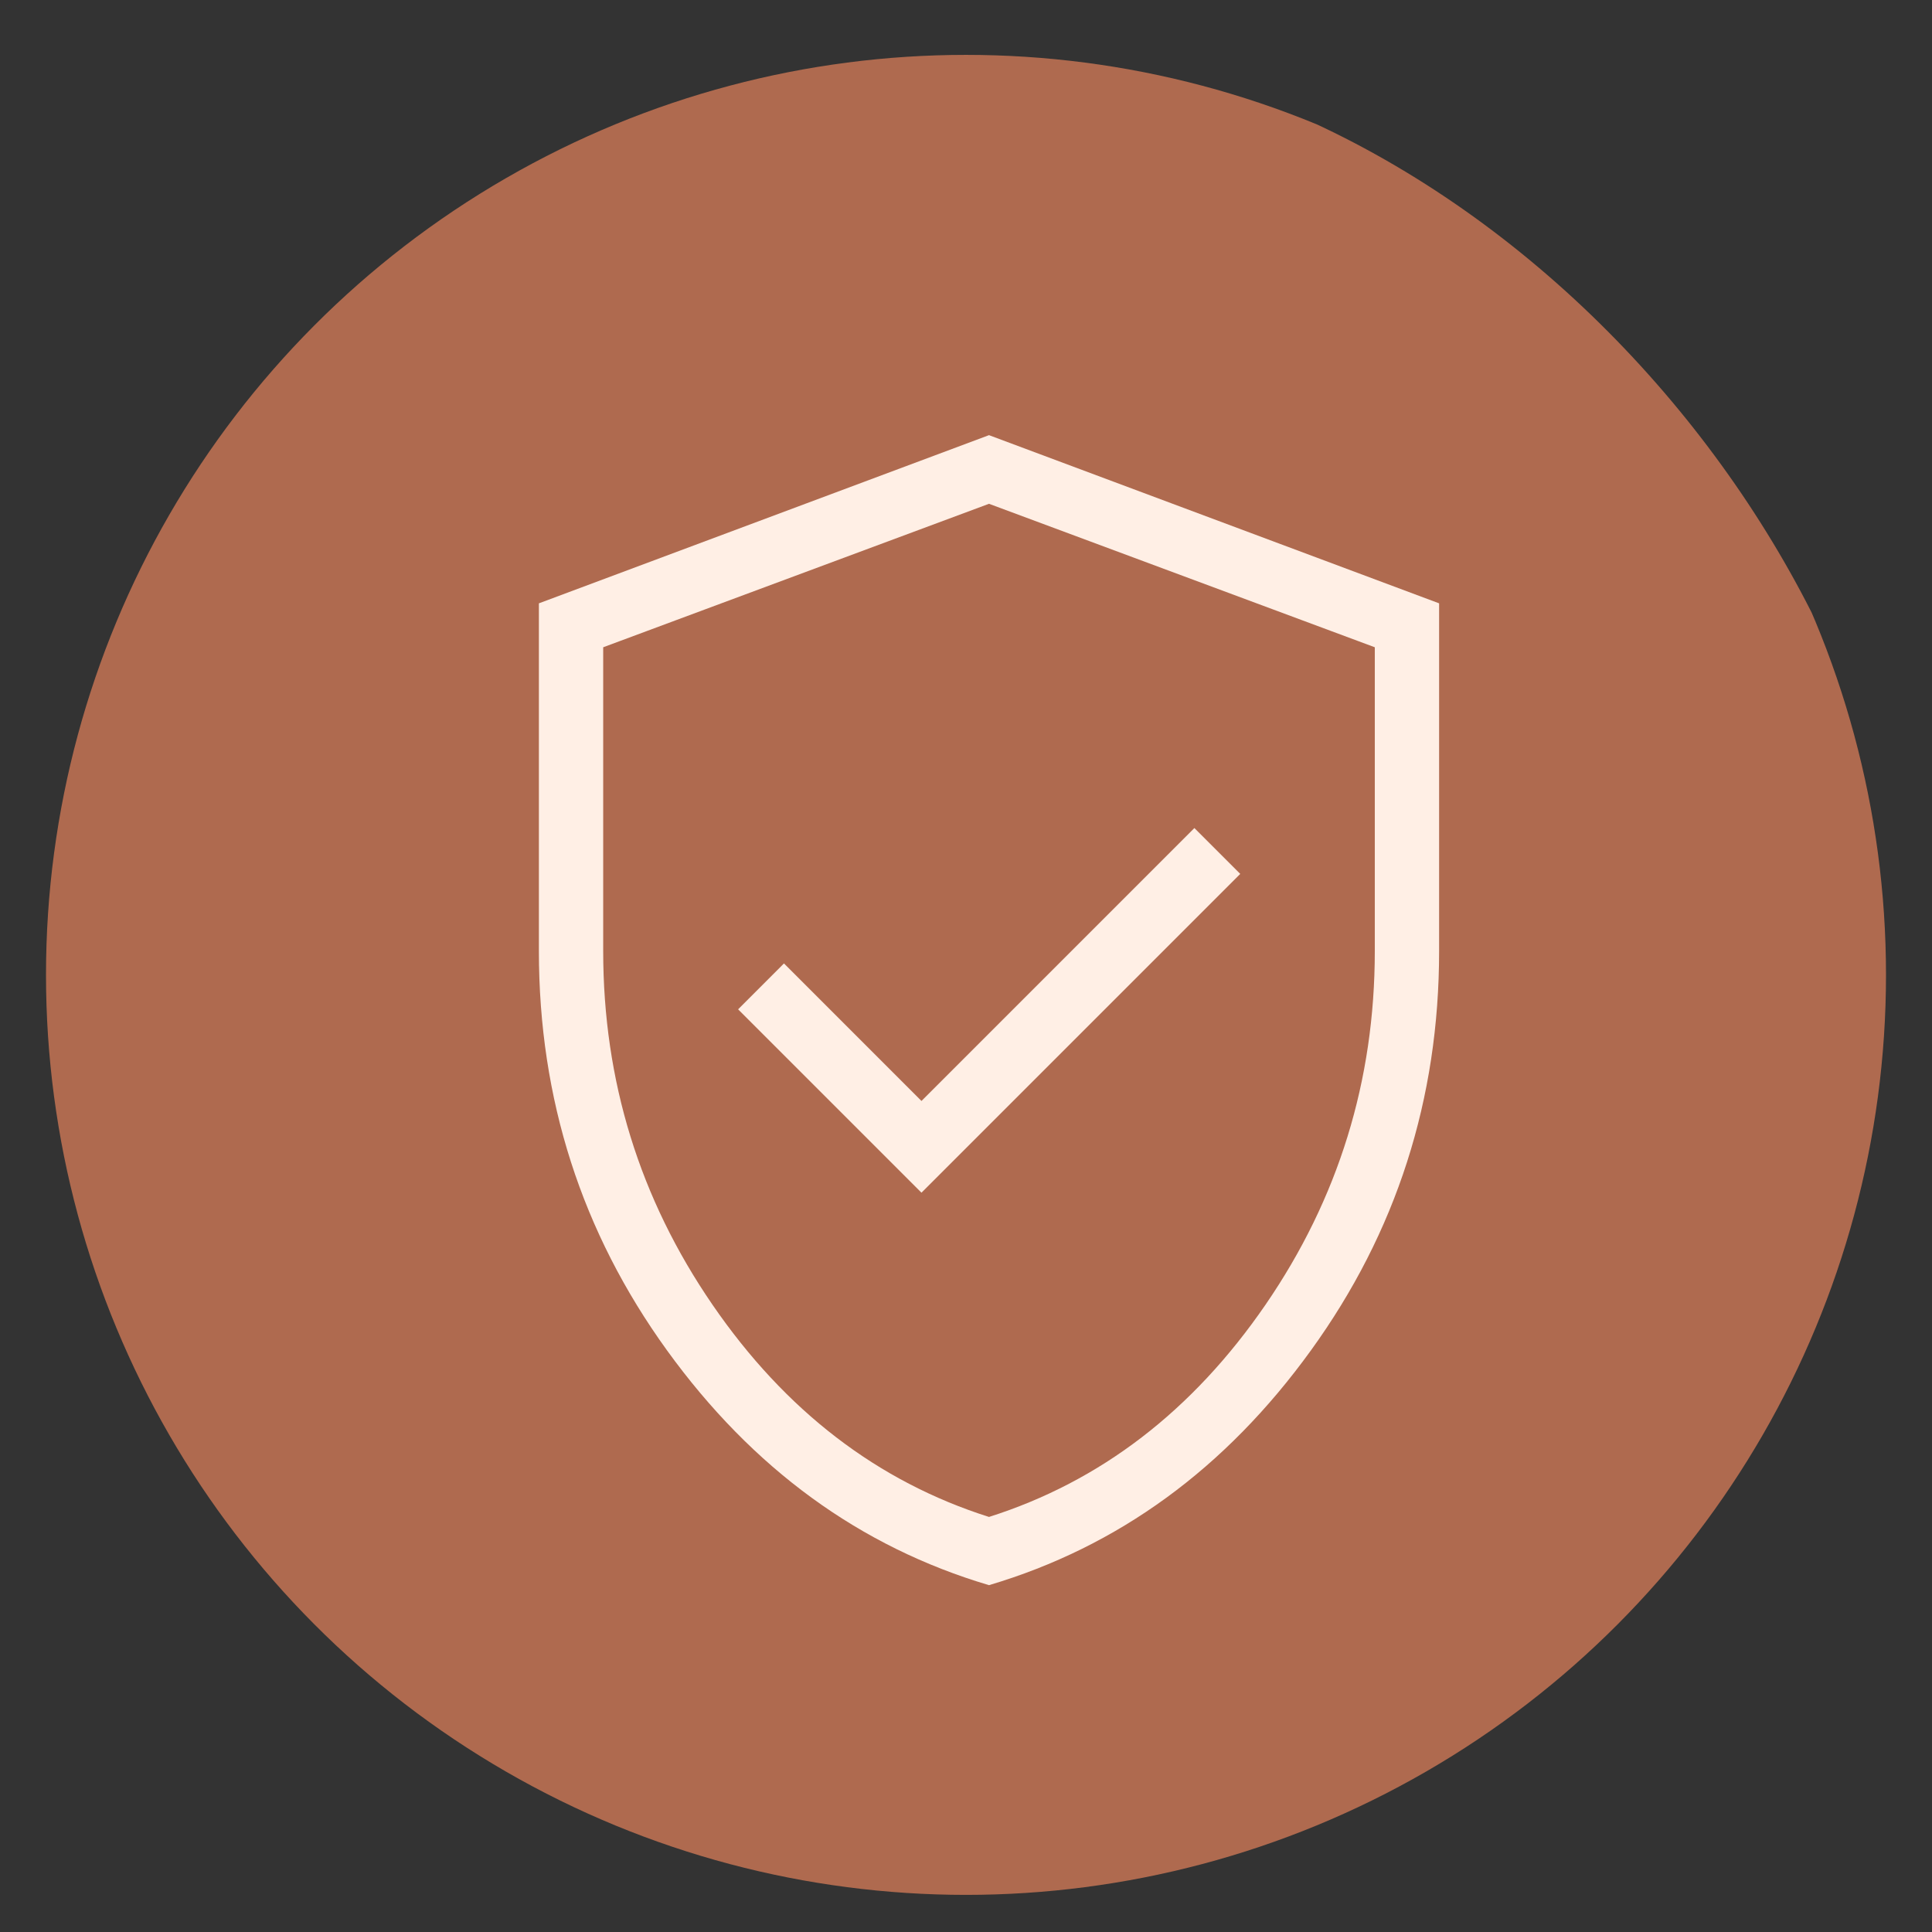 <svg xmlns="http://www.w3.org/2000/svg" width="42" height="42" viewBox="0 0 42 42" fill="none"><rect x="0" y="0" width="42" height="42" fill="#333333" stroke="none"/><g clip-path="url(#clip0_1459_1017)"><circle cx="21" cy="21.193" r="20" fill="#AF6A4F"></circle><path d="M20.032 25.928L26.962 18.998L25.965 18.001L20.032 23.934L17.043 20.944L16.046 21.942L20.032 25.928ZM21.5 34.46C18.692 33.627 16.359 31.926 14.501 29.357C12.644 26.788 11.715 23.894 11.715 20.675V13.116L21.5 9.46L31.285 13.116V20.675C31.285 23.894 30.356 26.788 28.498 29.357C26.641 31.926 24.308 33.627 21.5 34.46ZM21.5 32.977C23.923 32.208 25.926 30.67 27.511 28.364C29.095 26.057 29.887 23.494 29.887 20.675V14.071L21.5 10.952L13.113 14.071V20.675C13.113 23.494 13.905 26.057 15.489 28.364C17.073 30.67 19.077 32.208 21.5 32.977Z" fill="#FFEFE5"></path></g><defs><clipPath id="clip0_1459_1017"><rect x="0.5" y="0.96" width="41" height="41" rx="20.5" fill="white"></rect></clipPath></defs></svg>